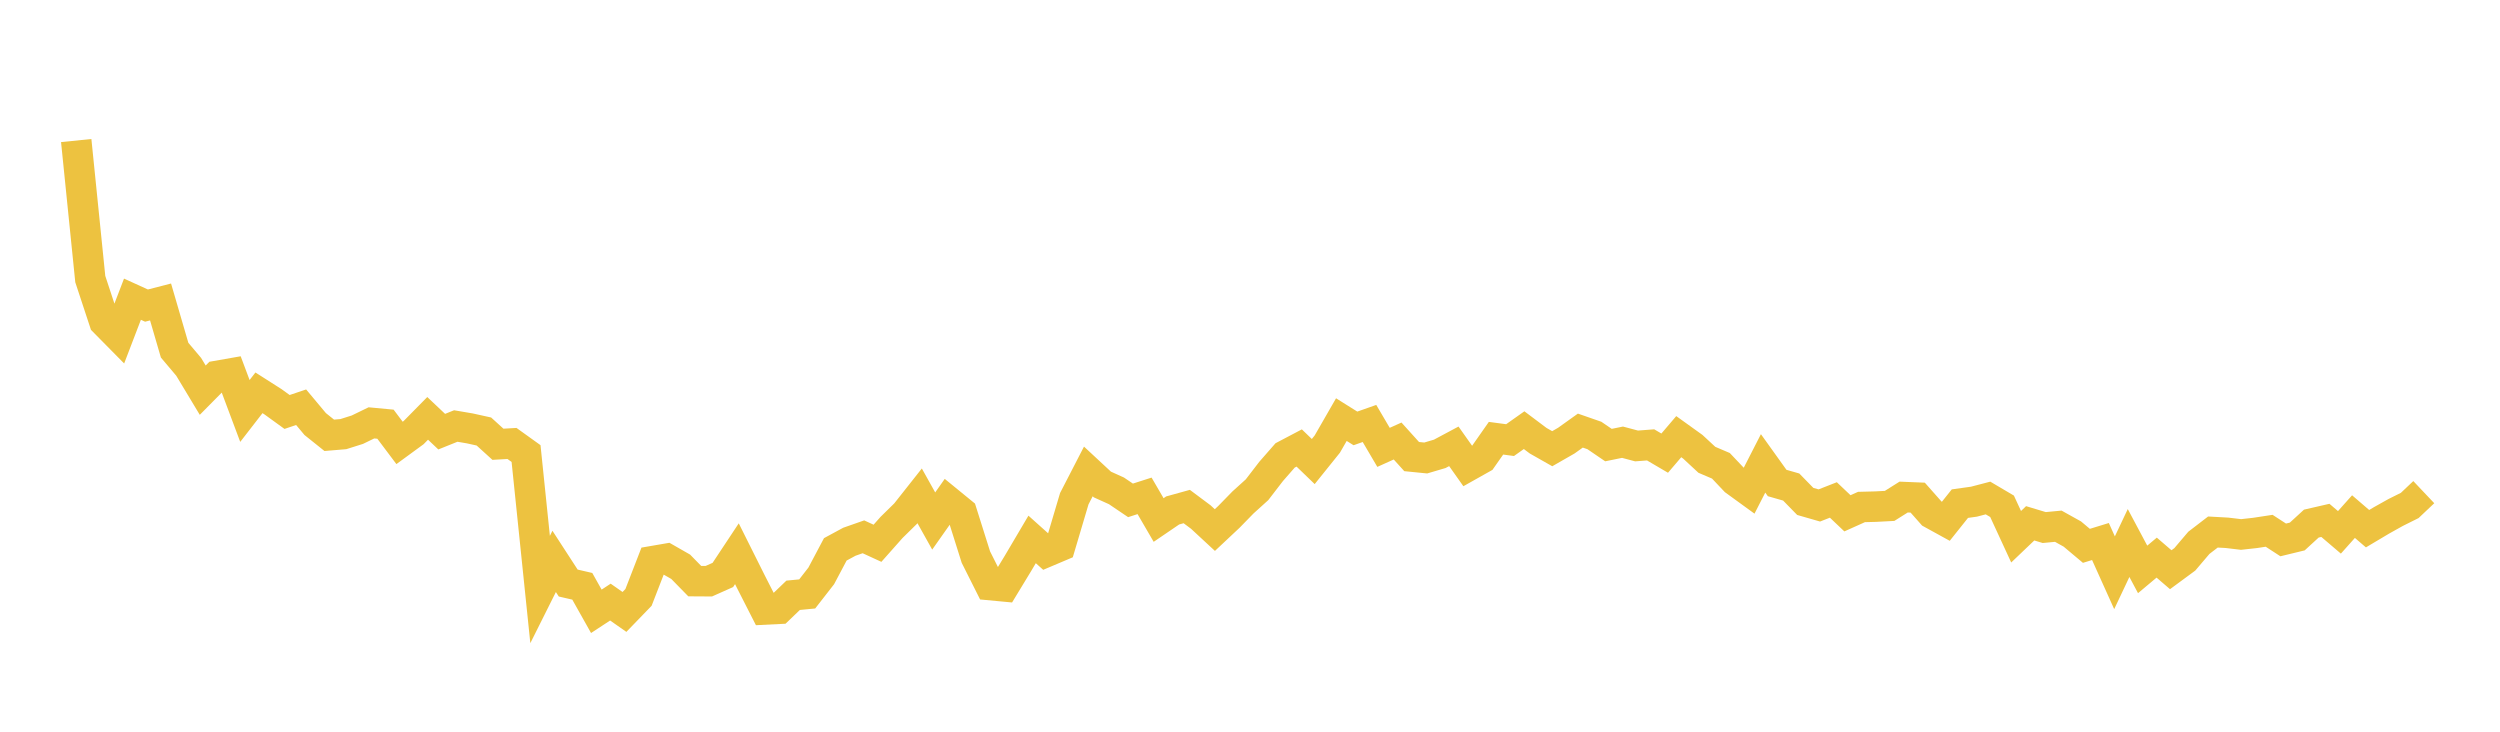 <svg width="164" height="48" xmlns="http://www.w3.org/2000/svg" xmlns:xlink="http://www.w3.org/1999/xlink"><path fill="none" stroke="rgb(237,194,64)" stroke-width="2" d="M5,9.22L5.922,18.307L6.844,21.103L7.766,22.037L8.689,19.627L9.611,20.047L10.533,19.809L11.455,22.971L12.377,24.063L13.299,25.595L14.222,24.662L15.144,24.5L16.066,26.959L16.988,25.769L17.91,26.357L18.832,27.025L19.754,26.714L20.677,27.818L21.599,28.556L22.521,28.479L23.443,28.188L24.365,27.74L25.287,27.827L26.21,29.055L27.132,28.381L28.054,27.445L28.976,28.317L29.898,27.946L30.82,28.103L31.743,28.307L32.665,29.144L33.587,29.091L34.509,29.753L35.431,38.672L36.353,36.828L37.275,38.248L38.198,38.461L39.12,40.102L40.042,39.497L40.964,40.143L41.886,39.19L42.808,36.812L43.731,36.653L44.653,37.18L45.575,38.122L46.497,38.128L47.419,37.717L48.341,36.325L49.263,38.17L50.186,39.982L51.108,39.936L52.03,39.051L52.952,38.962L53.874,37.778L54.796,36.038L55.719,35.538L56.641,35.215L57.563,35.639L58.485,34.6L59.407,33.694L60.329,32.527L61.251,34.178L62.174,32.868L63.096,33.621L64.018,36.545L64.94,38.381L65.862,38.468L66.784,36.95L67.707,35.386L68.629,36.212L69.551,35.821L70.473,32.715L71.395,30.927L72.317,31.784L73.24,32.201L74.162,32.824L75.084,32.528L76.006,34.113L76.928,33.485L77.85,33.229L78.772,33.917L79.695,34.772L80.617,33.906L81.539,32.961L82.461,32.127L83.383,30.928L84.305,29.874L85.228,29.388L86.15,30.277L87.072,29.13L87.994,27.526L88.916,28.104L89.838,27.779L90.76,29.347L91.683,28.93L92.605,29.952L93.527,30.044L94.449,29.772L95.371,29.279L96.293,30.583L97.216,30.064L98.138,28.748L99.06,28.871L99.982,28.219L100.904,28.912L101.826,29.435L102.749,28.906L103.671,28.247L104.593,28.568L105.515,29.197L106.437,29.009L107.359,29.255L108.281,29.184L109.204,29.726L110.126,28.645L111.048,29.307L111.97,30.163L112.892,30.556L113.814,31.53L114.737,32.2L115.659,30.398L116.581,31.685L117.503,31.949L118.425,32.893L119.347,33.158L120.269,32.797L121.192,33.673L122.114,33.259L123.036,33.235L123.958,33.187L124.88,32.607L125.802,32.645L126.725,33.688L127.647,34.195L128.569,33.039L129.491,32.91L130.413,32.669L131.335,33.213L132.257,35.21L133.18,34.329L134.102,34.607L135.024,34.52L135.946,35.033L136.868,35.807L137.79,35.524L138.713,37.573L139.635,35.622L140.557,37.353L141.479,36.58L142.401,37.373L143.323,36.694L144.246,35.609L145.168,34.901L146.09,34.952L147.012,35.062L147.934,34.96L148.856,34.819L149.778,35.418L150.701,35.194L151.623,34.348L152.545,34.136L153.467,34.922L154.389,33.889L155.311,34.682L156.234,34.133L157.156,33.618L158.078,33.158L159,32.285"></path></svg>